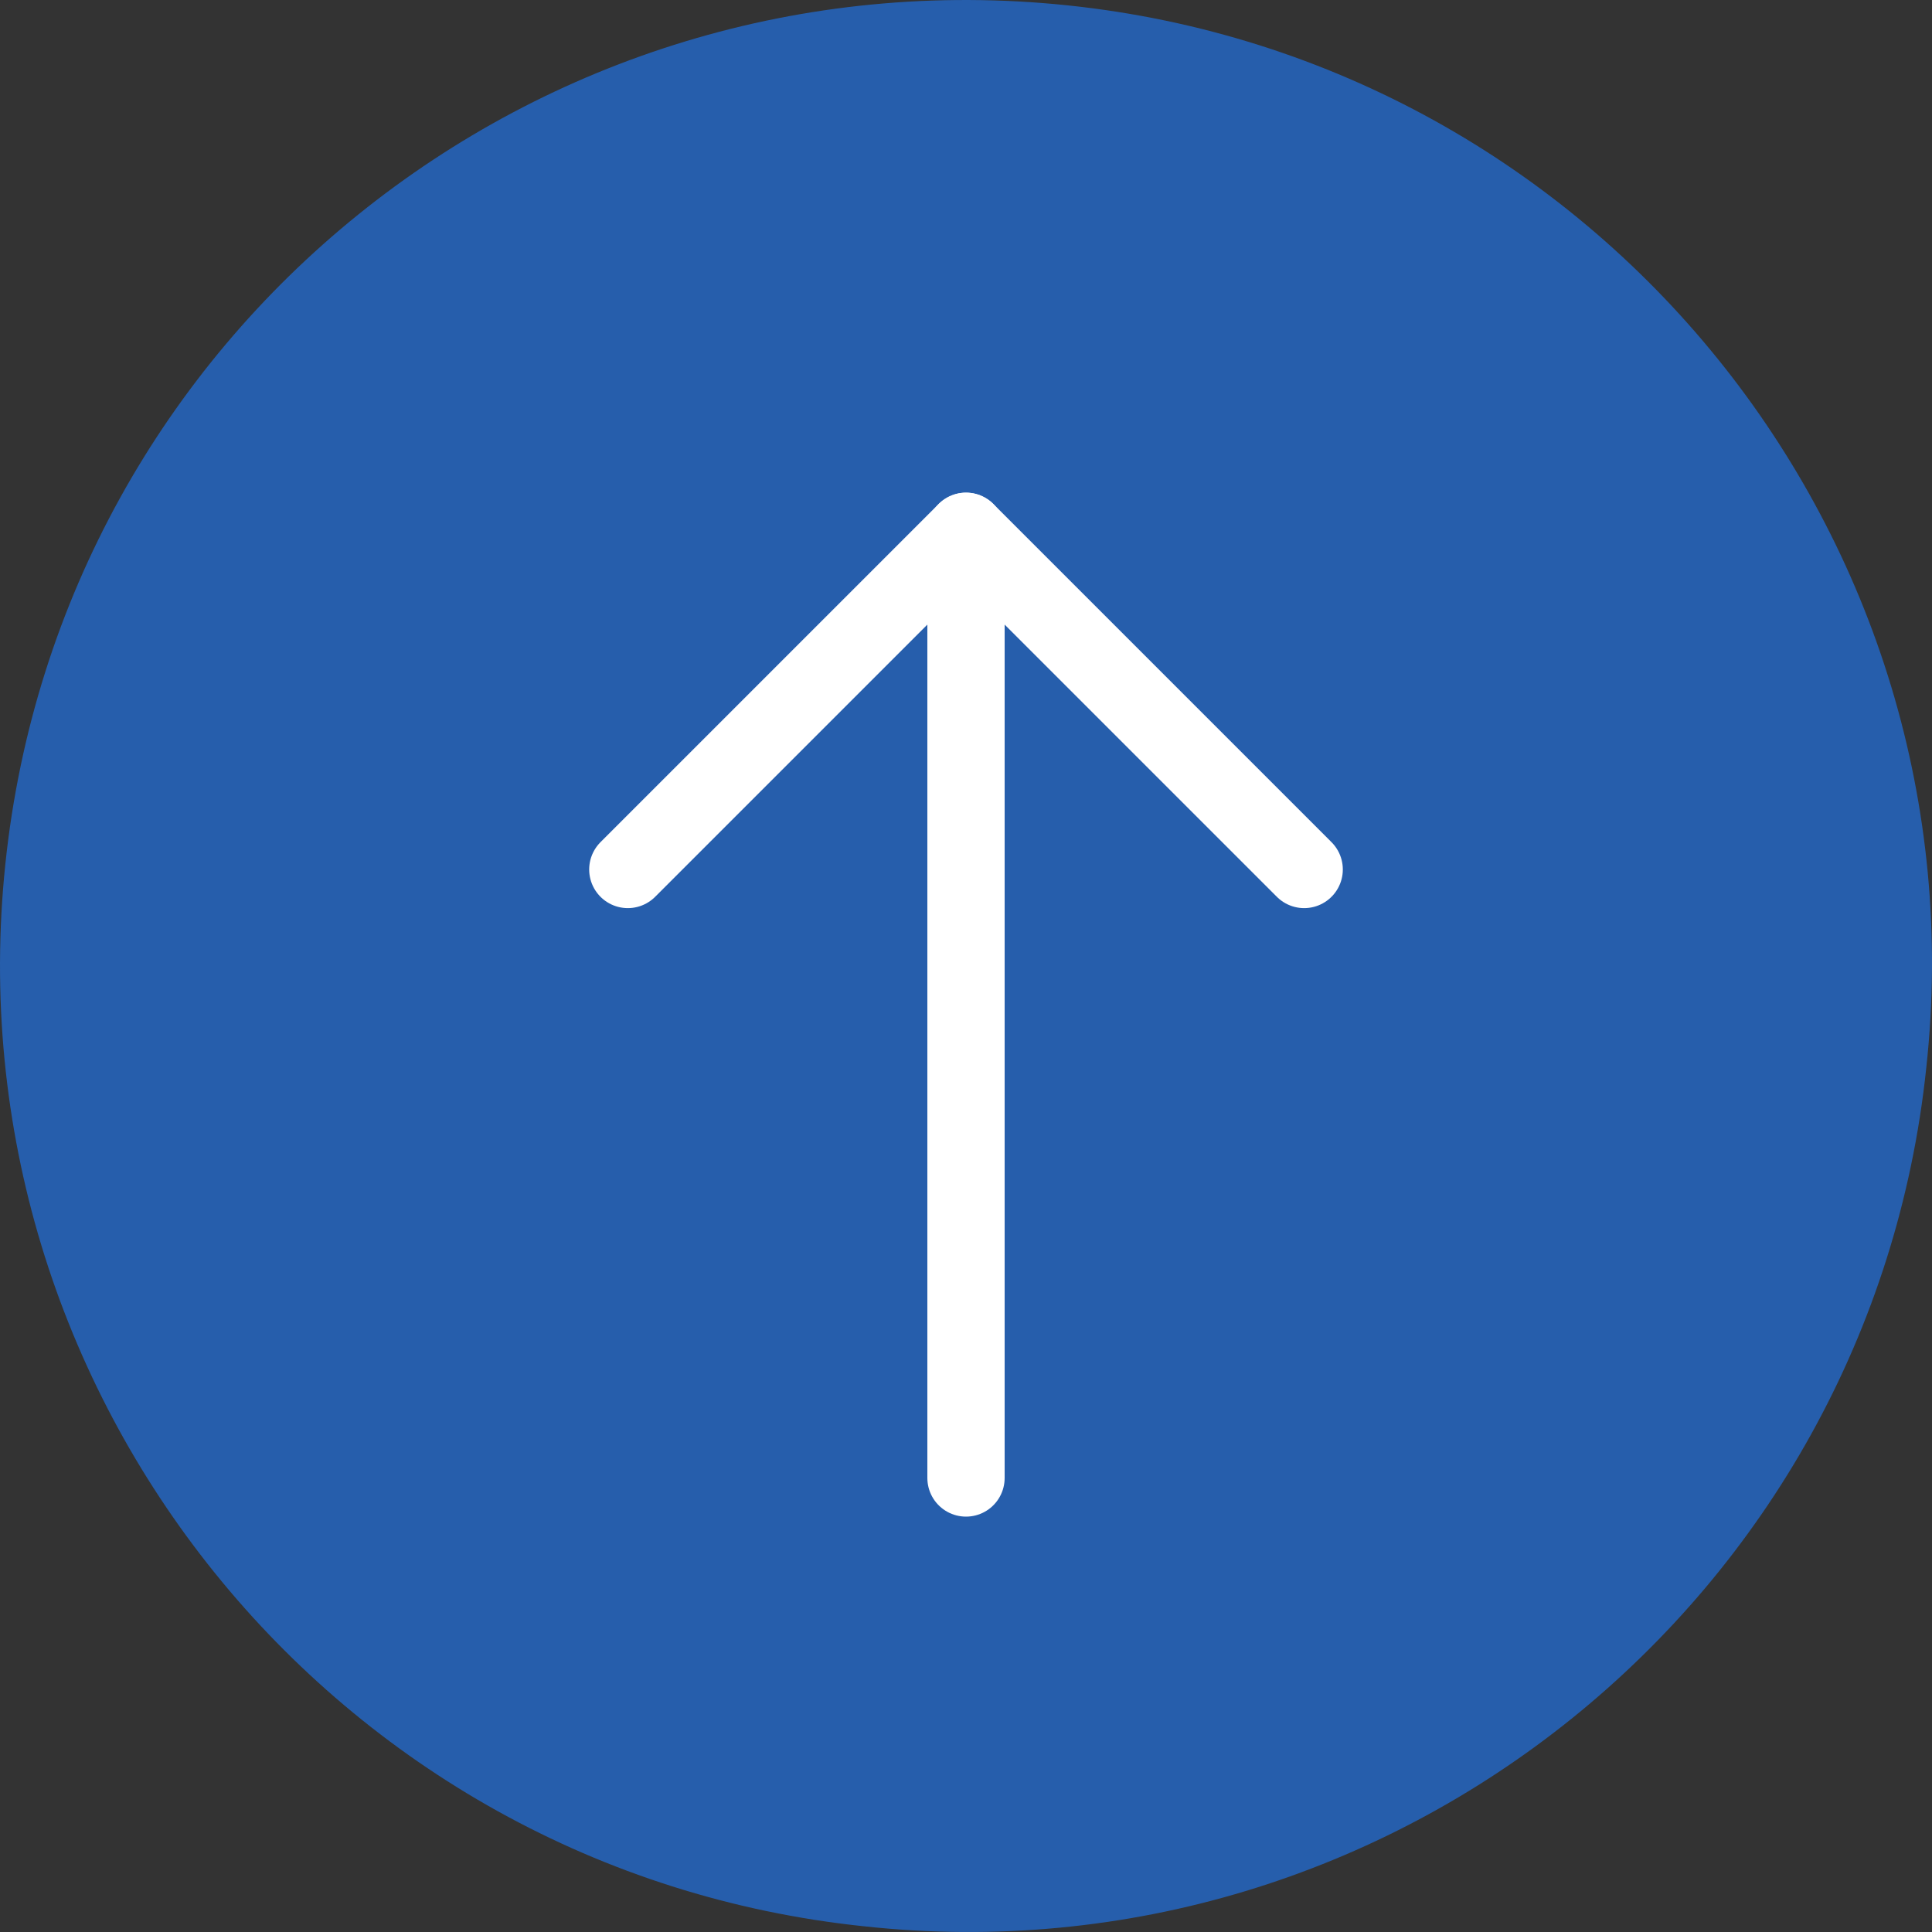 <svg width="50" height="50" viewBox="0 0 50 50" fill="none" xmlns="http://www.w3.org/2000/svg">
<rect x="0" y="0" width="50" height="50" fill="#333333" stroke="none"/>
<path d="M22.358 49.852C8.611 48.413 -1.3 36.052 0.139 22.358C1.577 8.611 13.886 -1.3 27.633 0.139C41.38 1.577 51.344 13.939 49.852 27.633C48.413 41.38 36.052 51.344 22.358 49.852Z" fill="#265EAC"/>
<path d="M25 13.75L25 38.25" stroke="white" stroke-width="2" stroke-linecap="round" stroke-linejoin="round"/>
<path d="M16.248 22.502L25 13.75L33.752 22.502" stroke="white" stroke-width="2" stroke-linecap="round" stroke-linejoin="round"/>
</svg>
